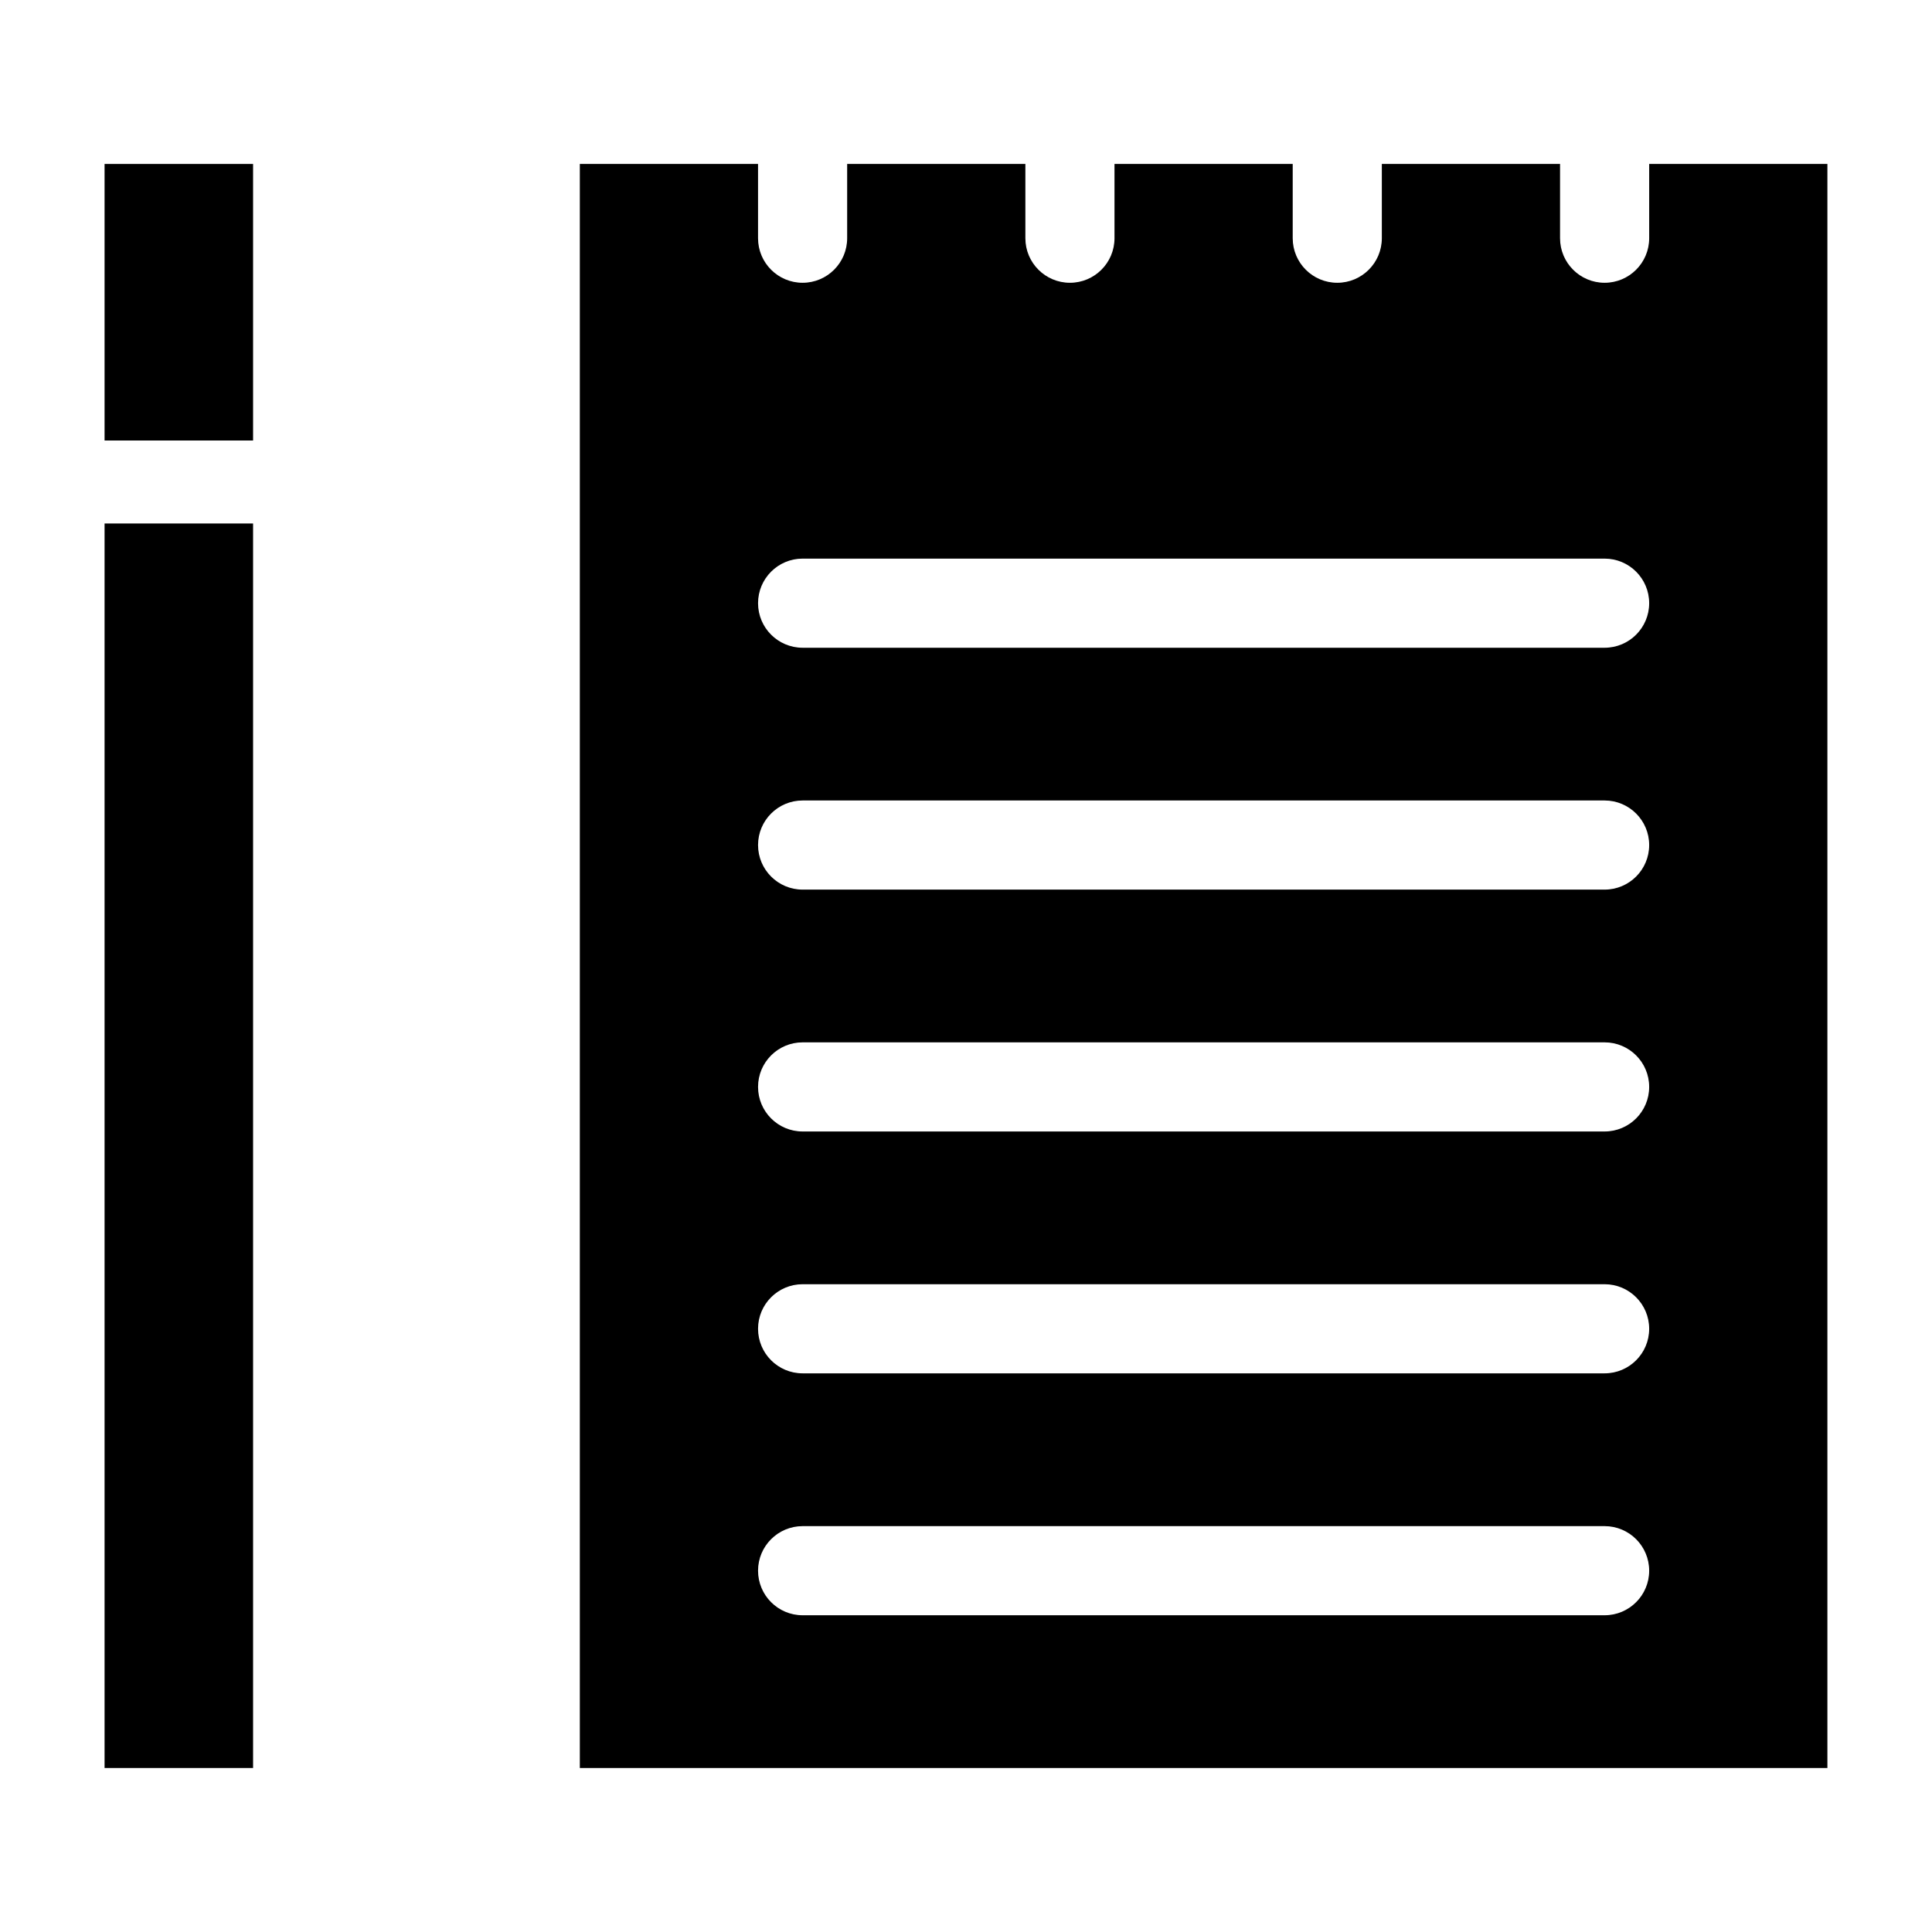 <?xml version="1.0" encoding="UTF-8"?>
<!-- Uploaded to: SVG Repo, www.svgrepo.com, Generator: SVG Repo Mixer Tools -->
<svg fill="#000000" width="800px" height="800px" version="1.1" viewBox="144 144 512 512" xmlns="http://www.w3.org/2000/svg">
 <g>
  <path d="m171.71 282.73h39.359v329.81h-39.359z"/>
  <path d="m171.71 187.45h39.359v73.289h-39.359z"/>
  <path d="m297.66 187.45v425.09h330.62v-425.09h-47.23v19.68c0 6.519-5.289 11.809-11.809 11.809-6.523 0-11.812-5.289-11.812-11.809v-19.68h-47.23v19.68c0 6.519-5.289 11.809-11.809 11.809-6.519 0-11.809-5.289-11.809-11.809v-19.68h-47.23v19.68c0 6.519-5.289 11.809-11.809 11.809s-11.809-5.289-11.809-11.809v-19.68h-47.23v19.68c0 6.519-5.289 11.809-11.809 11.809s-11.809-5.289-11.809-11.809v-19.68zm271.58 384.61h-212.54c-6.519 0-11.809-5.289-11.809-11.809 0-6.519 5.289-11.809 11.809-11.809h212.54c6.519 0 11.809 5.289 11.809 11.809 0 6.519-5.289 11.809-11.809 11.809zm0-64.109h-212.54c-6.519 0-11.809-5.289-11.809-11.809s5.289-11.809 11.809-11.809h212.54c6.519 0 11.809 5.289 11.809 11.809s-5.289 11.809-11.809 11.809zm0-64.098h-212.54c-6.519 0-11.809-5.289-11.809-11.809s5.289-11.809 11.809-11.809h212.54c6.519 0 11.809 5.289 11.809 11.809s-5.289 11.809-11.809 11.809zm0-64.098h-212.54c-6.519 0-11.809-5.289-11.809-11.809s5.289-11.809 11.809-11.809h212.54c6.519 0 11.809 5.289 11.809 11.809s-5.289 11.809-11.809 11.809zm-212.54-87.715h212.54c6.519 0 11.809 5.289 11.809 11.809 0 6.519-5.289 11.809-11.809 11.809h-212.54c-6.519 0-11.809-5.289-11.809-11.809 0-6.519 5.289-11.809 11.809-11.809z"/>
 </g>
</svg>